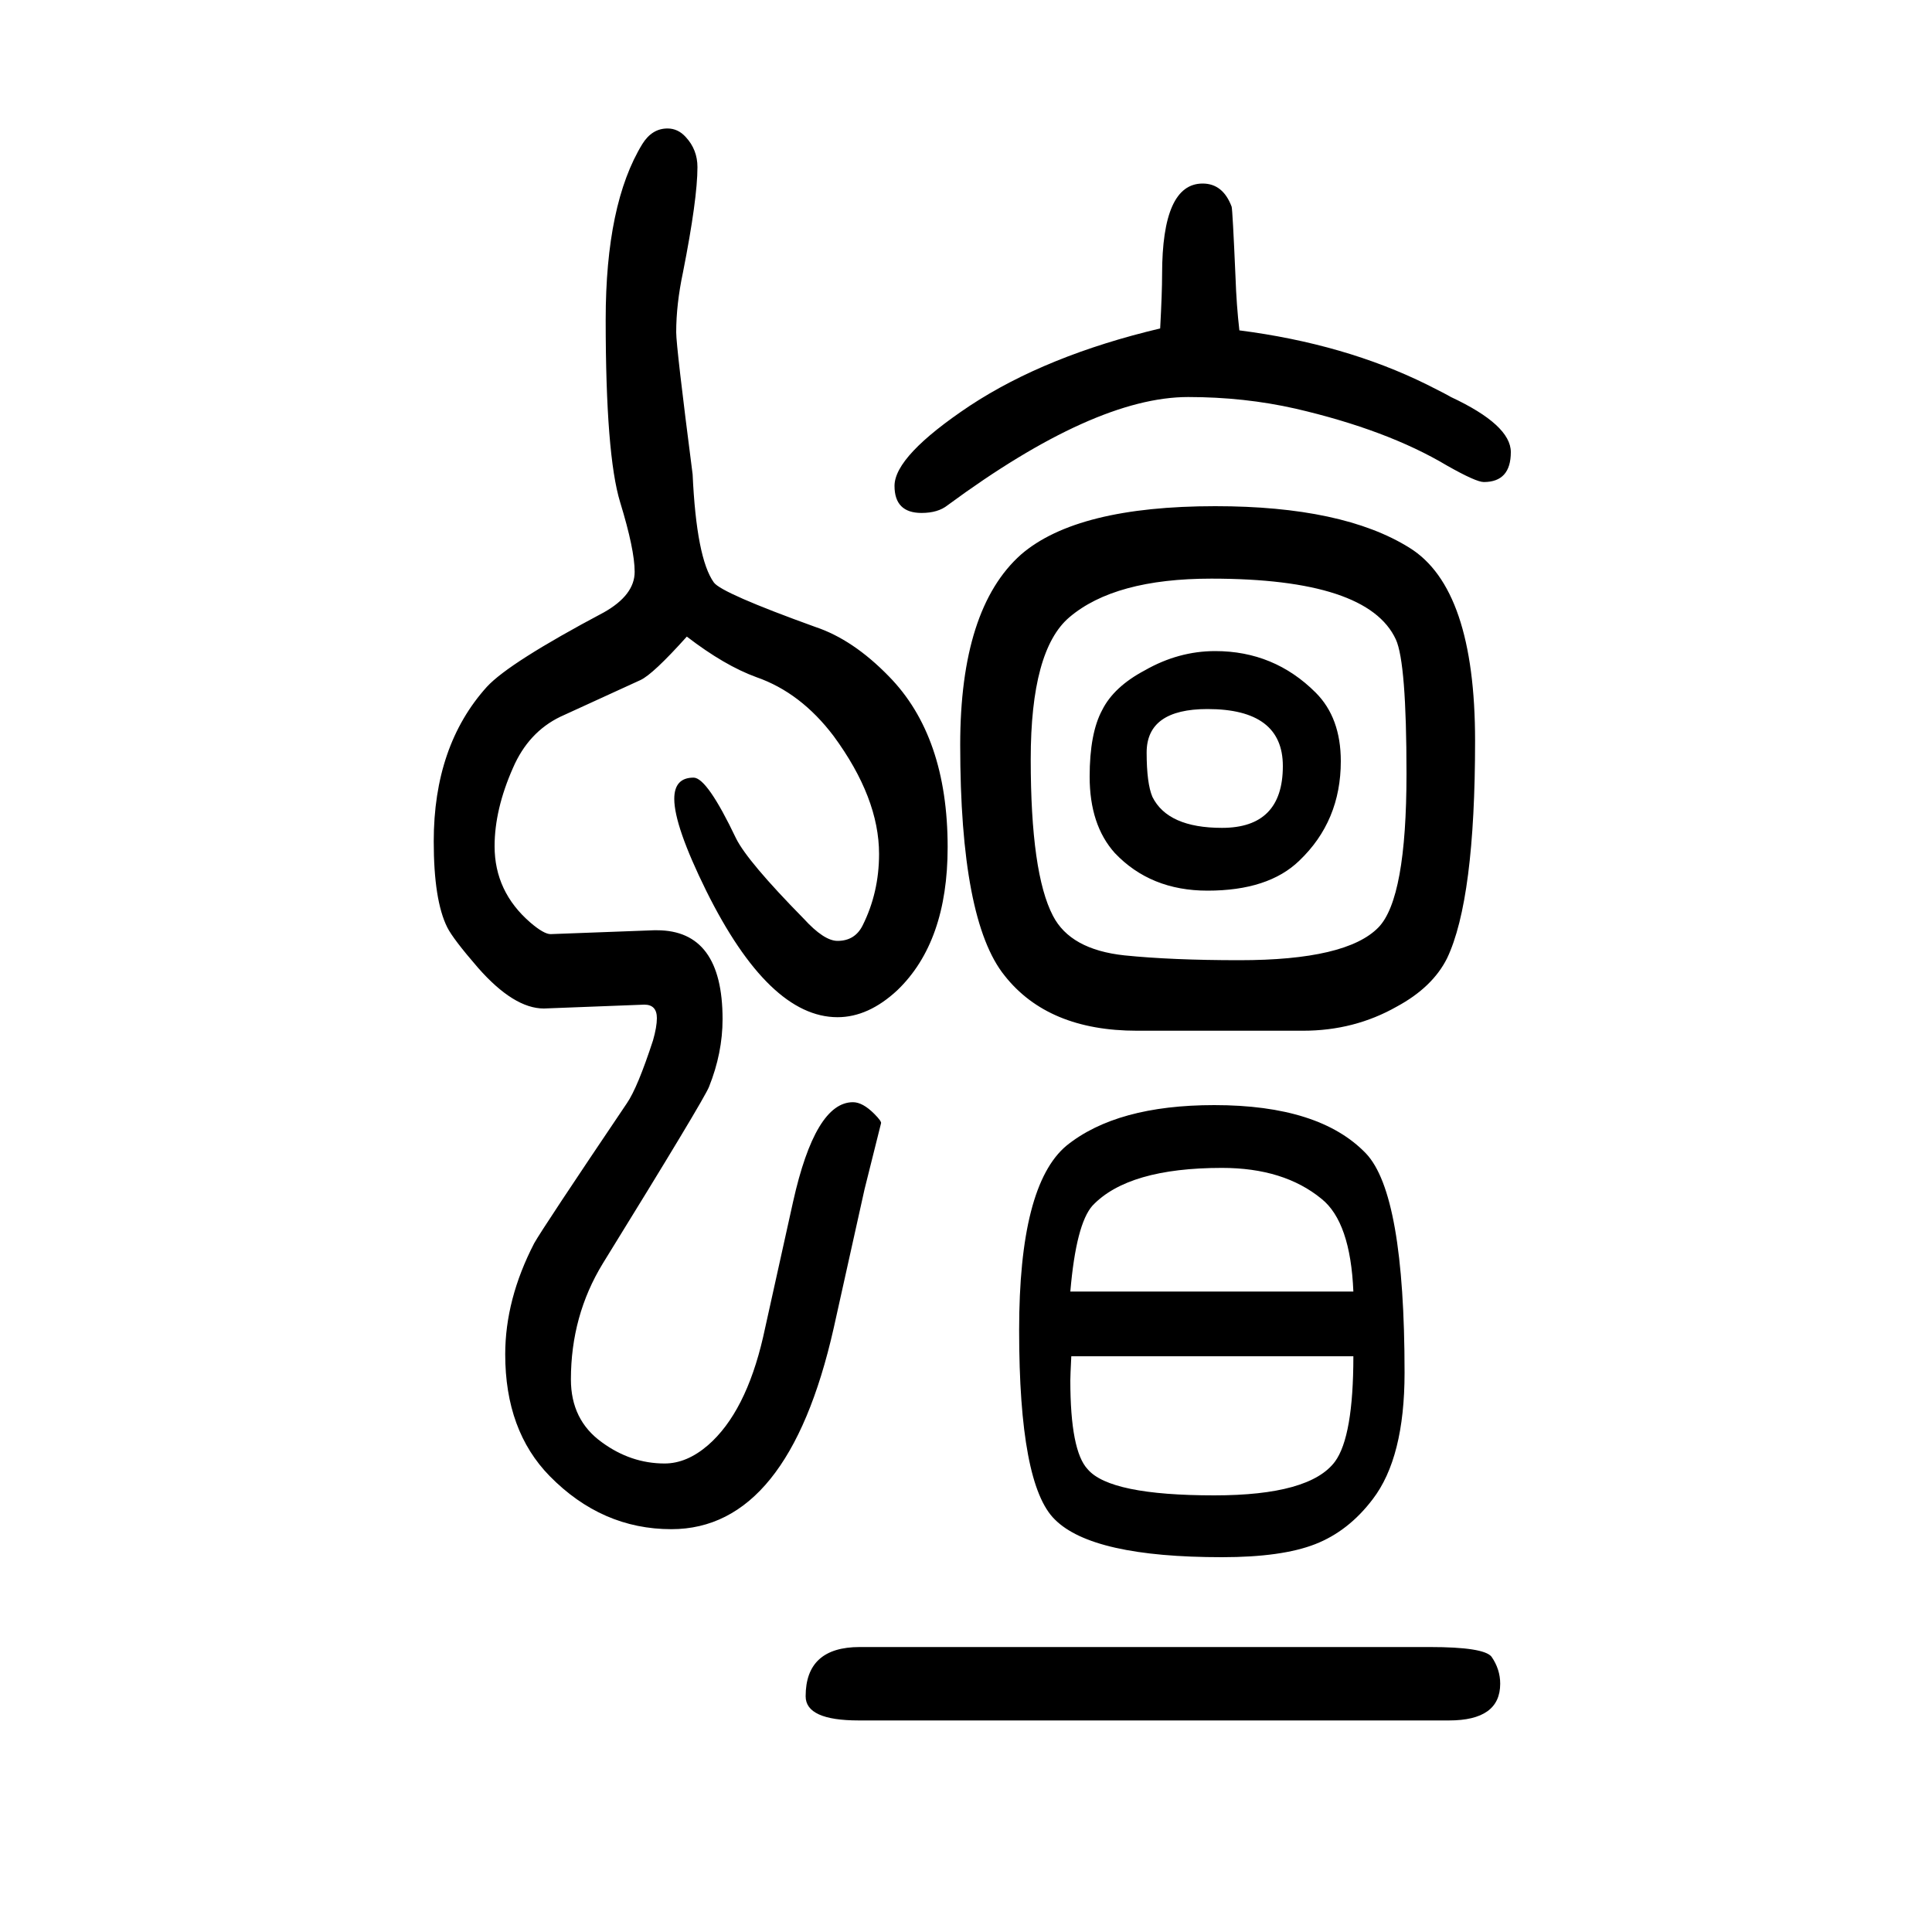 <svg xmlns="http://www.w3.org/2000/svg" xmlns:xlink="http://www.w3.org/1999/xlink" height="100" width="100" version="1.1"><path d="M711 991q-35 -39 -48 -45l-83 -38q-33 -16 -49 -53q-19 -43 -19 -81q0 -47 37 -79q14 -12 21 -12l107 4h3q68 0 68 -92q0 -35 -14 -70q-5 -13 -110 -183q-33 -54 -33 -120q0 -42 32 -65q30 -22 65 -22q23 0 45 19q39 34 57 112l31 140q23 103 62 103q10 0 22 -12
q8 -8 7 -10l-17 -68l-32 -144q-47 -208 -168 -208q-72 0 -126 55q-46 47 -46 126q0 57 30 115q9 16 96 145q11 16 27 65q4 14 4 23q0 14 -13 14l-104 -4q-31 0 -68 42q-26 30 -32 42q-14 28 -14 89q0 99 55 160q23 25 121 77q32 18 32 42q0 23 -15 72t-15 189q0 120 38 182
q10 16 26 16q11 0 19 -9q12 -13 12 -31q0 -33 -15 -109q-7 -33 -7 -62q0 -15 17 -147q4 -87 22 -112q8 -11 105 -46q39 -13 76 -51q61 -62 61 -177q0 -98 -52 -148q-30 -28 -62 -28q-71 0 -136 131q-33 67 -33 95q0 22 20 22q14 0 44 -63q12 -24 70 -83q21 -23 35 -23
q18 0 26 16q17 34 17 74q0 58 -47 122q-34 45 -80 61q-33 12 -72 42zM890 -55h590q56 0 64 -10q9 -13 9 -28q0 -38 -53 -38h-611q-55 0 -55 25q0 51 56 51zM1257 506q109 0 157 -50q40 -42 40 -227q0 -88 -33 -131q-25 -33 -59.5 -46.5t-96.5 -13.5q-134 0 -173 39
q-37 36 -37 196q0 150 49 191q52 42 153 42zM1401 246h-292q-1 -20 -1 -25q0 -73 18 -92q23 -27 131 -27q99 0 125 35q19 26 19 109zM1401 313q-3 72 -33 96q-39 32 -103 32q-97 0 -134 -39q-17 -19 -23 -89h293zM1283 1308q109 -14 194 -56q20 -10 25 -13q62 -29 62 -57
q0 -31 -28 -31q-8 0 -38 17q-62 37 -157 59q-53 12 -111 12q-97 0 -249 -112q-10 -8 -27 -8q-28 0 -28 28q0 31 78 83q79 52 197 80q2 37 2 56q0 94 42 94q21 0 30 -24q1 -4 4 -73q1 -29 4 -55zM1258 976q61 0 104 -43q26 -26 26 -71q0 -62 -43 -103q-32 -31 -95 -31
q-59 0 -96 39q-26 29 -26 79q0 45 13 69q12 24 44 41q35 20 73 20zM1250 916q-63 0 -63 -45q0 -32 6 -46q16 -32 72 -32q63 0 63 64q0 59 -78 59zM1349 583h-172q-92 0 -137 57q-46 57 -46 239q0 141 63 197q58 50 201 50q132 0 201 -43q68 -42 68 -200q0 -164 -29 -225
q-15 -30 -52 -50q-44 -25 -97 -25zM1254 1051q-100 0 -147 -40q-40 -34 -40 -147q0 -118 23 -162q18 -35 74 -41q49 -5 119 -5q111 0 144 34q29 30 29 159q0 115 -11 139q-29 63 -191 63z" style="" transform="scale(0.05 -0.05) translate(0 -1650)"/></svg>